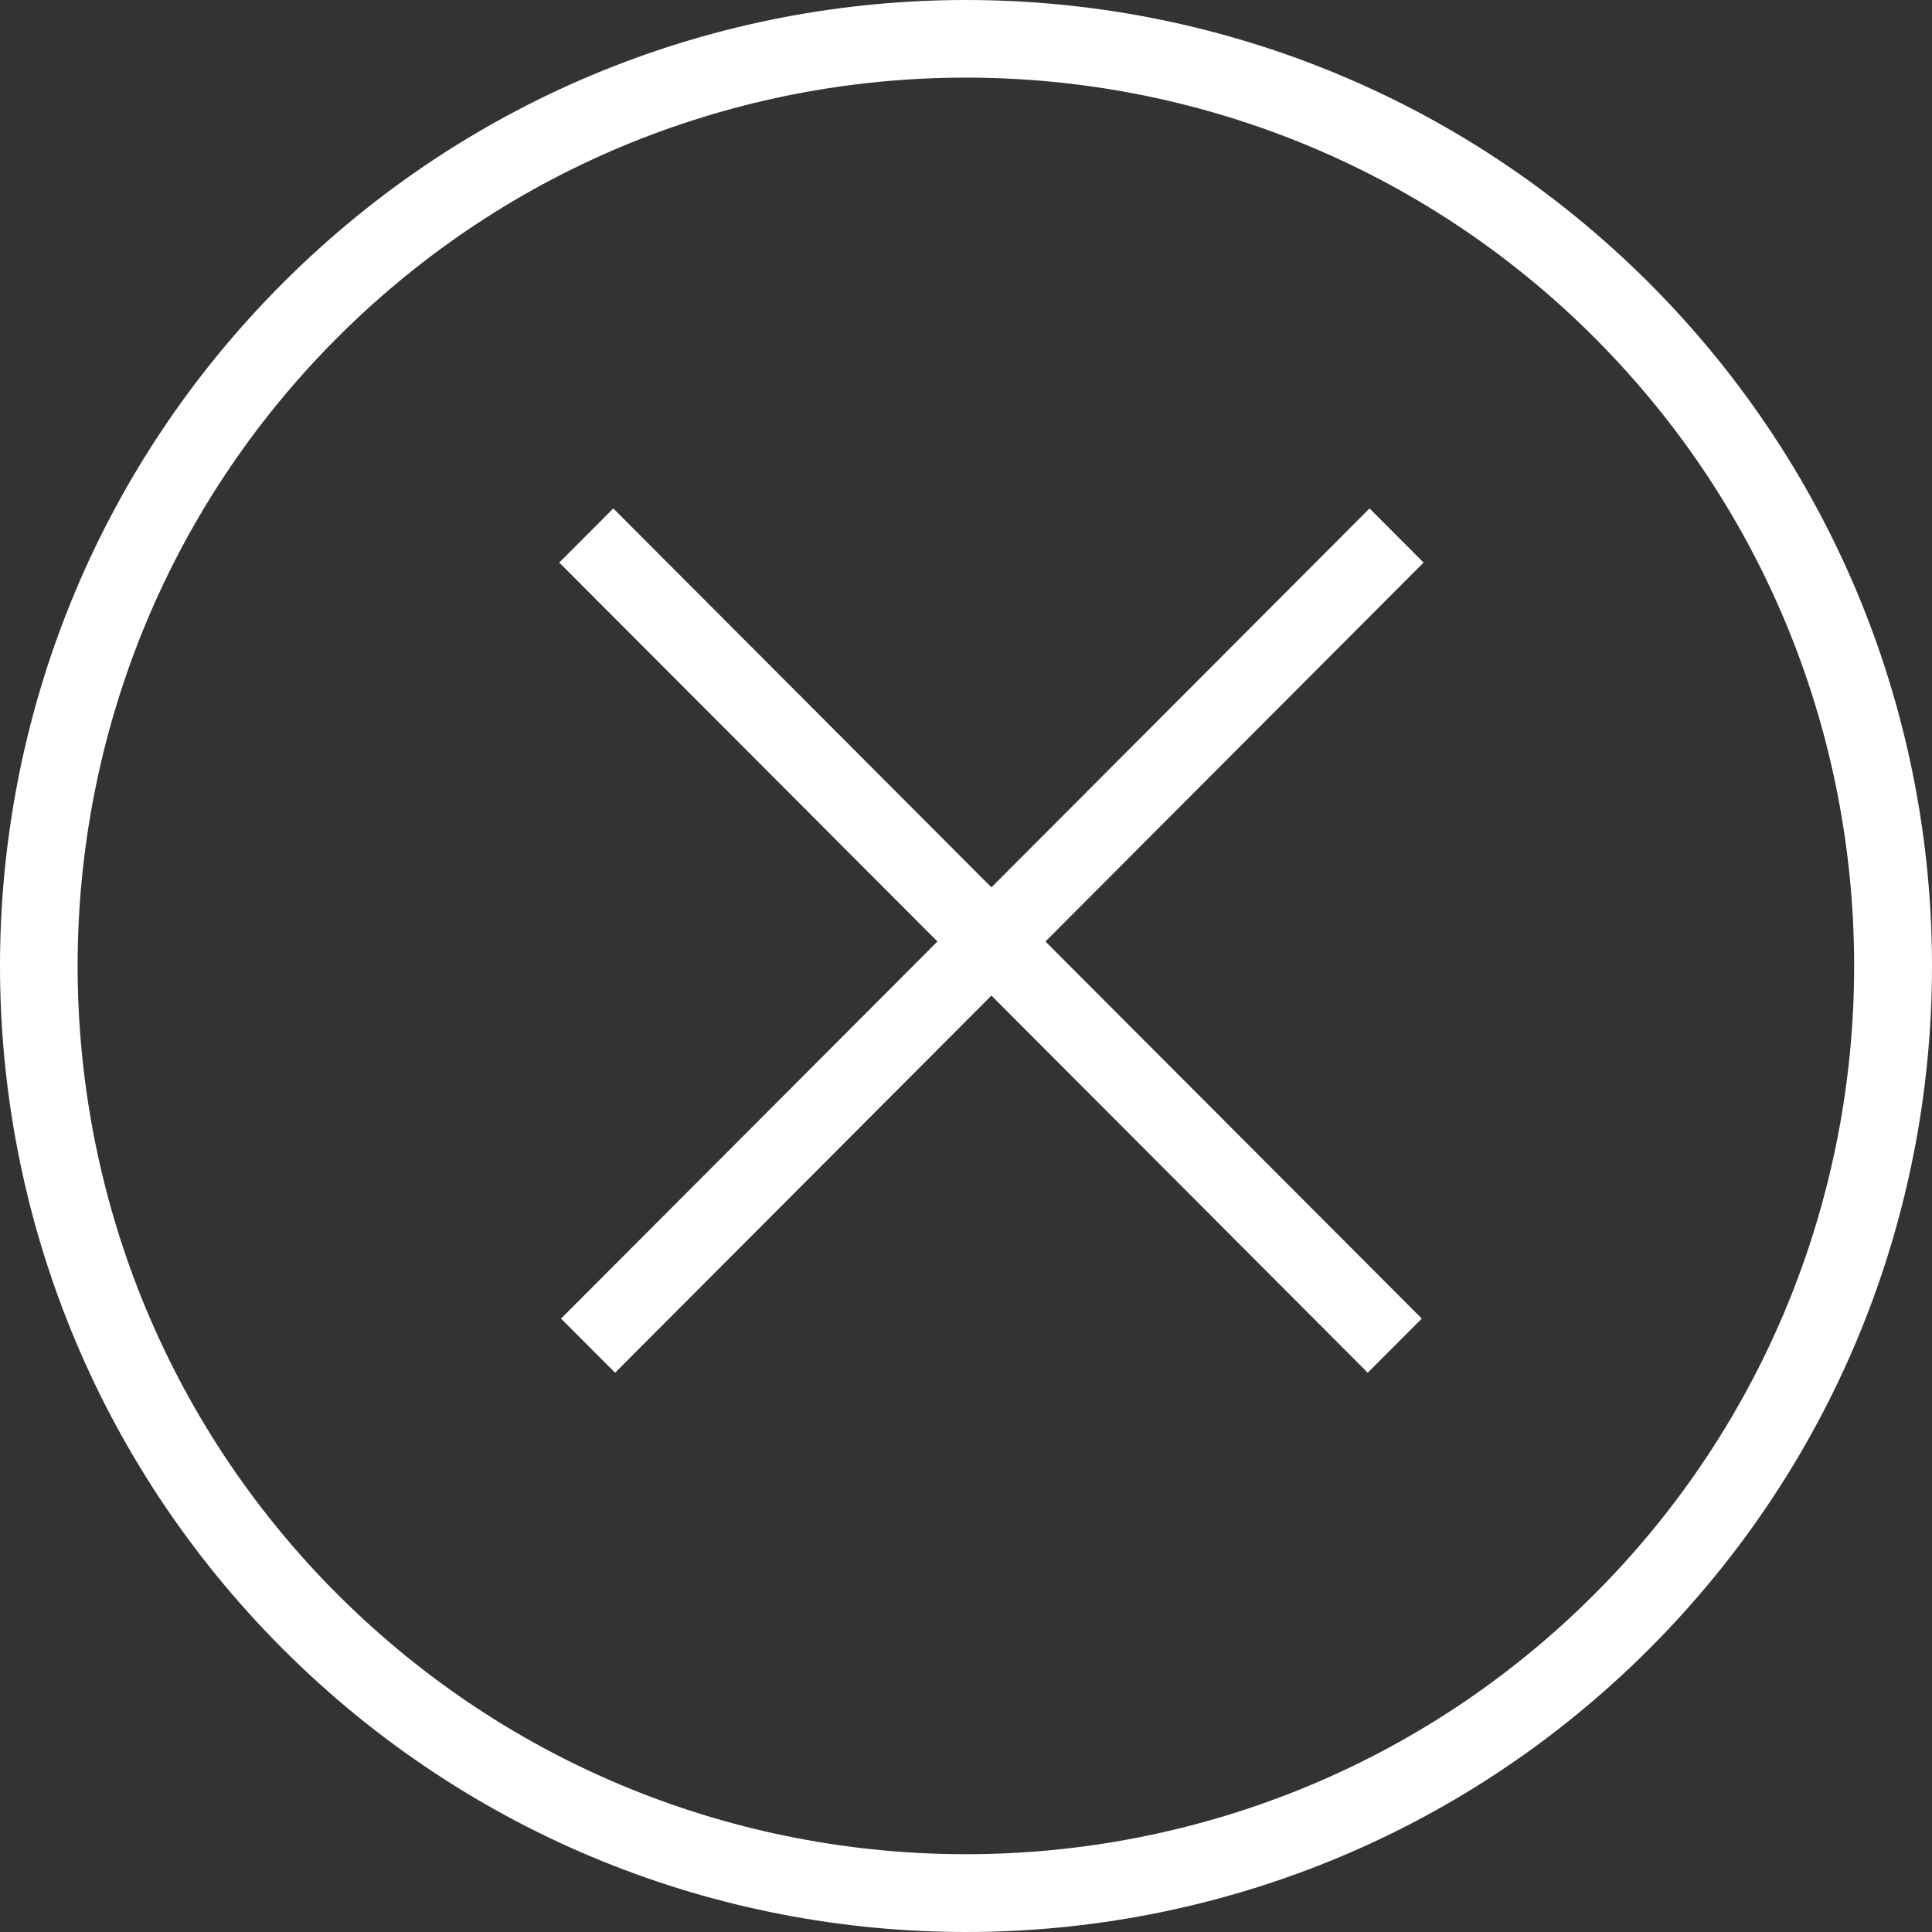 <svg width="38" height="38" xmlns="http://www.w3.org/2000/svg"><rect width="100%" height="100%" fill="#333333" stroke="none"/><g fill="#FFF"><path d="M5.565 5.565c-7.42 7.42-7.42 19.448 0 26.87 7.42 7.42 19.448 7.42 26.87 0 7.42-7.422 7.42-19.448 0-26.87-7.422-7.42-19.449-7.42-26.87 0zm25.793 25.793c-6.815 6.816-17.904 6.816-24.72 0-6.815-6.815-6.815-17.904 0-24.72 6.816-6.815 17.905-6.815 24.72 0 6.815 6.816 6.814 17.905 0 24.72z"/><path d="M12.063 10L11 11.065l7.438 7.453-7.403 7.417L12.098 27l7.402-7.418L26.902 27l1.063-1.065-7.402-7.417L28 11.065 26.937 10 19.5 17.453z"/></g></svg>